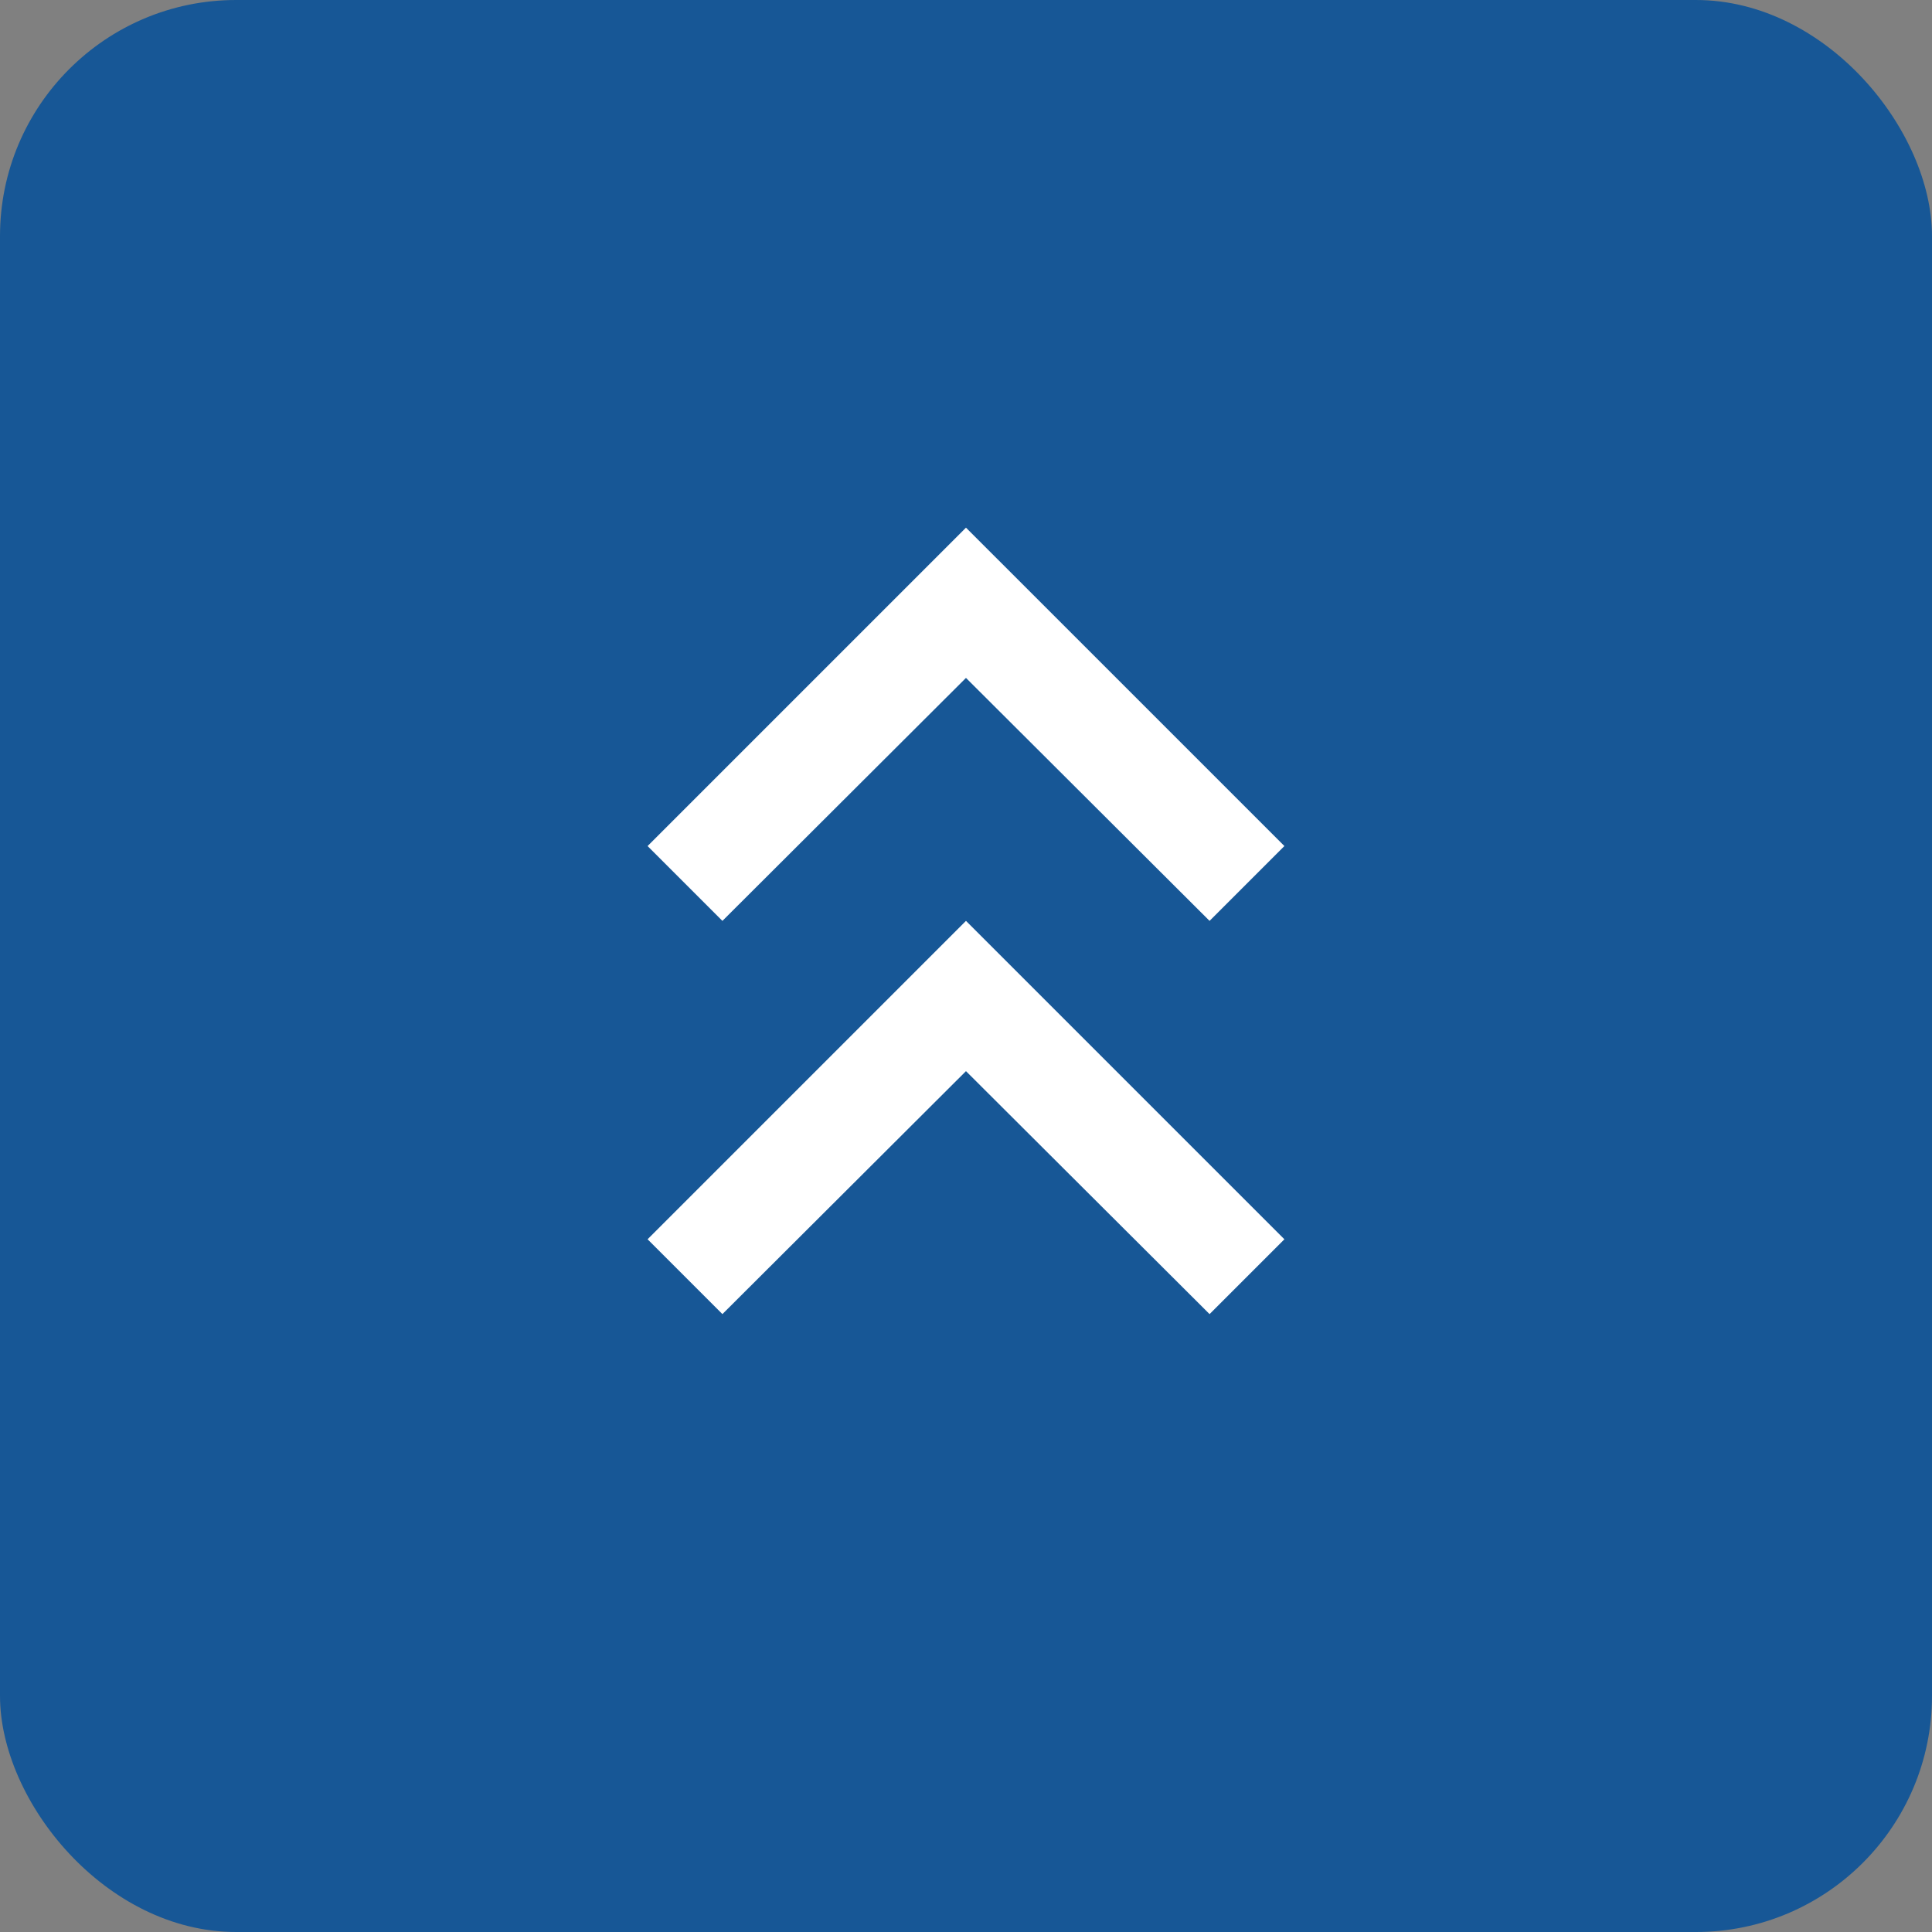 <svg xmlns="http://www.w3.org/2000/svg" width="90" height="90" viewBox="0 0 90 90">
  <rect x="0" y="0" width="90" height="90" fill="#808080" stroke="none"/>
  <g id="グループ_858" data-name="グループ 858" transform="translate(-1767.776 -1133.044)">
    <rect id="長方形_537" data-name="長方形 537" width="90" height="90" rx="11" transform="translate(1767.776 1133.044)" fill="#175796"/>
    <g id="グループ_857" data-name="グループ 857" transform="translate(1797.943 1157.624)">
      <path id="Icon_material-keyboard-arrow-up" data-name="Icon material-keyboard-arrow-up" d="M12.486,30.318,23.832,19,35.179,30.318l3.486-3.486L23.832,12,9,26.832Z" transform="translate(-9 -12)" fill="#fff"/>
      <path id="Icon_material-keyboard-arrow-up-2" data-name="Icon material-keyboard-arrow-up" d="M12.486,30.318,23.832,19,35.179,30.318l3.486-3.486L23.832,12,9,26.832Z" transform="translate(-9 6.318)" fill="#fff"/>
    </g>
  </g>
</svg>
